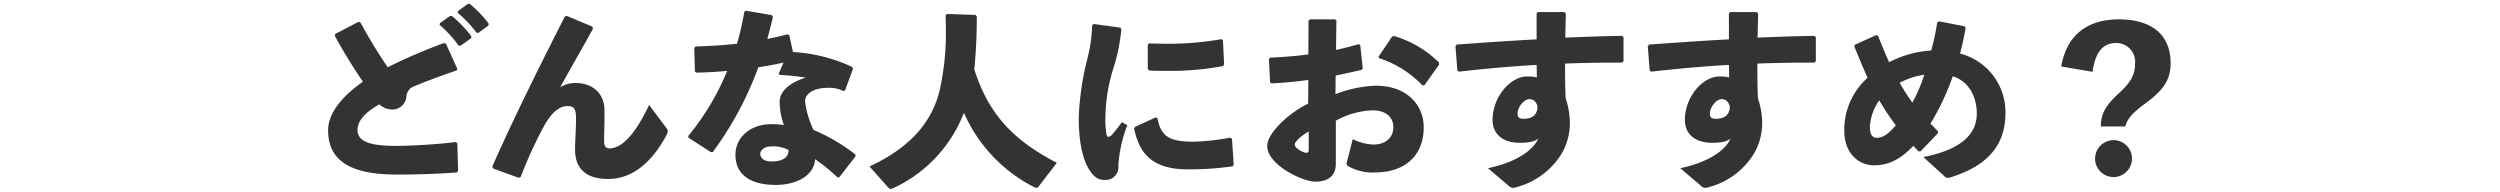 <svg xmlns="http://www.w3.org/2000/svg" width="416" height="32" viewBox="0 0 416 32"><defs><style>.a{fill:#333;}</style></defs><path class="a" d="M73.157,4.148l.032-.288,1.664-1.184.32-.032a20.522,20.522,0,0,1,3.264,3.392l-.032.32-1.76,1.248h-.32A20.215,20.215,0,0,0,73.157,4.148Zm3.008-2.016.032-.288L77.829.66l.32-.032a19.36,19.36,0,0,1,3.168,3.296l-.032.32L79.621,5.46h-.32A19.257,19.257,0,0,0,76.165,2.132Zm-.32,21.504.256.192.128,4.576-.192.288c-2.944.224-6.048.352-10.08.352-7.68,0-11.36-2.336-11.36-7.36,0-2.912,2.4-5.696,5.792-8.096a87.652,87.652,0,0,1-4.672-7.616l.064-.32,3.872-2.016.32.096a86.907,86.907,0,0,0,4.544,7.456,91.832,91.832,0,0,1,9.376-4.032l.32.128,1.888,4.192-.128.256c-2.784.928-5.632,2.016-7.488,2.816a2.066,2.066,0,0,0-.864,1.6,2.359,2.359,0,0,1-2.304,2.08,3.296,3.296,0,0,1-2.208-.864c-2.496,1.44-3.616,2.784-3.616,4.288,0,2.144,2.72,2.624,6.496,2.624A93.746,93.746,0,0,0,75.845,23.636ZM93.995,2.74l.32-.096,4.256,1.792.096.352c-2.048,3.744-3.744,6.592-5.44,9.728a4.711,4.711,0,0,1,2.496-.704c3.136,0,4.864,1.952,4.864,4.544v1.12c0,1.536-.064,2.944-.064,3.68v.224c0,.8.16,1.312.896,1.312,1.984,0,4.256-2.24,6.592-7.232l2.848,3.808a.892.892,0,0,1,.256.576,1.439,1.439,0,0,1-.192.608c-2.656,4.992-6.048,7.328-9.728,7.328-3.648,0-5.504-1.696-5.504-4.864,0-1.408.16-3.488.16-5.184,0-1.664-.352-2.08-1.408-2.08-1.6,0-2.848,1.408-3.904,3.296a71.442,71.442,0,0,0-3.904,8.512l-.32.128-4.288-1.568-.096-.352C85.867,18.836,89.899,10.804,93.995,2.74Zm29.856-.768.288-.192,4.288.736.192.288c-.288,1.28-.64,2.528-.928,3.68q1.68-.336,3.36-.768l.288.128.608,2.816a26.642,26.642,0,0,1,9.888,2.496l.096.32-1.312,3.552-.256.128a5.265,5.265,0,0,0-2.592-.544c-2.048,0-3.808.8-3.808,2.24a15.163,15.163,0,0,0,1.408,4.768,30.622,30.622,0,0,1,6.976,4.096v.32l-2.688,3.456-.288.032a30.636,30.636,0,0,0-3.744-3.04c-.096,2.592-2.912,4.288-6.528,4.288-4.16,0-6.72-1.664-6.72-4.992,0-3.008,2.56-5.12,5.984-5.12a10.9,10.9,0,0,1,2.08.16,11.941,11.941,0,0,1-.704-3.552v-.352c0-1.728,1.696-3.2,4.352-4a40.626,40.626,0,0,0-4.352-.448l-.16-.224.8-1.824c-1.376.288-2.784.576-4.192.768a56.22,56.22,0,0,1-7.552,14.08l-.32.064-3.776-2.432v-.288a42.164,42.164,0,0,0,6.464-10.816c-1.664.16-3.36.256-5.12.288l-.256-.192-.096-3.936.224-.224c2.432-.064,4.704-.224,6.88-.448A46.9,46.9,0,0,0,123.851,1.972Zm7.36,22.976a5.626,5.626,0,0,0-2.976-.576c-1.088,0-1.728.672-1.728,1.216,0,.768.704,1.28,1.856,1.28C130.187,26.868,131.243,26.228,131.211,24.948Zm26.144-22.4.224-.224,4.736.16.224.224a87.526,87.526,0,0,1-.416,8.832c2.496,7.904,6.976,12.032,13.728,15.552l-3.04,3.968a.442.442,0,0,1-.352.192,1.196,1.196,0,0,1-.48-.16,25.401,25.401,0,0,1-11.584-12.32,22.874,22.874,0,0,1-11.776,12.544,1.221,1.221,0,0,1-.416.128.597.597,0,0,1-.32-.16l-3.2-3.584c6.048-2.816,10.144-6.72,11.616-12.416A43.827,43.827,0,0,0,157.387,4.5C157.387,3.892,157.355,3.22,157.355,2.548Zm33.856,9.184-.224-.288V7.476l.192-.256c1.056.032,2.08.064,3.072.064a51.82,51.82,0,0,0,9.024-.768l.224.192.192,4.032-.192.256a47.343,47.343,0,0,1-9.248.8C193.227,11.796,192.235,11.796,191.211,11.732ZM204.715,22.9l.288.192.288,4.288-.16.288a49.827,49.827,0,0,1-7.52.512c-6.432,0-8.128-3.232-8.896-6.784l.16-.288,3.424-1.568.288.096c.608,3.008,1.856,3.968,6.144,3.936A37.388,37.388,0,0,0,204.715,22.9ZM181.739,4.18l.256-.192,4.416.608.192.256a31.419,31.419,0,0,1-1.472,6.944,28.01,28.01,0,0,0-1.184,7.424,15.209,15.209,0,0,0,.192,3.232c.064.192.16.32.32.32a1.053,1.053,0,0,0,.576-.352,25.946,25.946,0,0,0,1.632-2.08l.928.48a22.043,22.043,0,0,0-1.504,6.752,2.113,2.113,0,0,1-2.208,2.368c-1.28.032-2.048-.672-2.784-1.952-.704-1.184-1.6-3.776-1.6-8.384a46.961,46.961,0,0,1,1.408-9.728A25.004,25.004,0,0,0,181.739,4.18Zm35.936,13.056.032-3.936c-2.016.288-4.032.48-6.144.576l-.224-.192-.192-3.872.224-.224c2.208-.096,4.32-.256,6.336-.544l.032-5.6.256-.224h4.16l.224.192-.064,4.896c1.344-.288,2.528-.608,3.776-.96l.256.16.416,3.872-.224.256c-1.44.32-2.88.672-4.288.928l-.032,3.104a20.474,20.474,0,0,1,6.72-1.408c5.248,0,7.968,3.296,7.968,6.912,0,4.896-3.328,7.52-8.064,7.52a8.165,8.165,0,0,1-4.576-1.088.5.5,0,0,1-.192-.384.406.406,0,0,1,.032-.192l.992-3.872a8.624,8.624,0,0,0,3.36.896h.128c1.856,0,3.264-1.056,3.264-2.912,0-1.632-1.248-2.784-3.456-2.784a13.581,13.581,0,0,0-6.112,1.728v7.168c0,1.76-.992,2.976-3.424,2.976-2.08,0-8-2.784-8-5.952C210.859,22.324,214.059,19.028,217.675,17.236Zm.096,7.584V21.876c-1.408.832-2.336,1.728-2.336,2.176,0,.608,1.44,1.376,1.952,1.376C217.675,25.428,217.771,25.268,217.771,24.82ZM229.483,9.684l-.096-.256,2.272-3.36.352-.064a17.837,17.837,0,0,1,7.424,4.384l.032.352-2.4,3.392-.352.096A17.358,17.358,0,0,0,229.483,9.684Zm21.76,21.408-3.648-3.104c4.64-.96,7.552-2.976,8.384-4.96-.416.416-1.312.736-3.072.736-2.944,0-4.544-1.536-4.544-3.808,0-3.808,2.944-7.232,5.76-7.232a5.8,5.8,0,0,1,1.6.16c0-.704,0-1.312-.032-2.08-4.096.224-8.416.608-12.928,1.12l-.256-.192-.32-4.032.224-.288c4.448-.32,8.992-.64,13.28-.864V2.228l.192-.224h4.416l.256.256c-.032,1.472-.064,2.784-.096,4,3.2-.128,6.4-.256,9.44-.288l.256.224v4l-.256.224c-3.168,0-6.368.032-9.472.16,0,1.76,0,3.616.096,5.792a12.887,12.887,0,0,1,.704,3.904,10.166,10.166,0,0,1-1.344,5.248,12.557,12.557,0,0,1-7.36,5.568c-.128.032-.224.064-.32.096a1.166,1.166,0,0,1-.448.064A.967.967,0,0,1,251.243,31.092Zm4.608-13.344c-.224-.896-.736-1.248-1.376-1.248-.896,0-1.952,1.376-1.952,2.368,0,.608.192.896,1.024.896C254.859,19.764,255.787,19.22,255.851,17.748Zm27.392,13.344-3.648-3.104c4.64-.96,7.552-2.976,8.384-4.96-.416.416-1.312.736-3.072.736-2.944,0-4.544-1.536-4.544-3.808,0-3.808,2.944-7.232,5.76-7.232a5.8,5.8,0,0,1,1.6.16c0-.704,0-1.312-.032-2.08-4.096.224-8.416.608-12.928,1.12l-.256-.192-.32-4.032.224-.288c4.448-.32,8.992-.64,13.28-.864V2.228l.192-.224h4.416l.256.256c-.032,1.472-.064,2.784-.096,4,3.2-.128,6.4-.256,9.44-.288l.256.224v4l-.256.224c-3.168,0-6.368.032-9.472.16,0,1.76,0,3.616.096,5.792a12.887,12.887,0,0,1,.704,3.904,10.166,10.166,0,0,1-1.344,5.248,12.557,12.557,0,0,1-7.36,5.568c-.128.032-.224.064-.32.096a1.166,1.166,0,0,1-.448.064A.967.967,0,0,1,283.243,31.092Zm4.608-13.344c-.224-.896-.736-1.248-1.376-1.248-.896,0-1.952,1.376-1.952,2.368,0,.608.192.896,1.024.896C286.859,19.764,287.787,19.22,287.851,17.748Zm34.624,4.096v.32l-2.88,3.008-.32.032c-.32-.288-.608-.64-.896-.928-2.304,2.4-4.288,3.232-6.56,3.232-2.4,0-4.928-1.856-4.928-5.728a11.558,11.558,0,0,1,3.872-8.832c-.736-1.632-1.44-3.36-2.208-5.216l.096-.288,3.552-1.6.288.096c.672,1.6,1.248,3.104,1.856,4.416a17.458,17.458,0,0,1,7.008-1.952,38.479,38.479,0,0,0,.992-4.64l.288-.224,4.256.832.192.288c-.224,1.344-.64,3.168-.928,4.256a10.051,10.051,0,0,1,7.552,9.92c0,5.696-3.424,8.928-9.28,10.72-.096,0-.192.032-.288.032a.801.801,0,0,1-.576-.256l-3.52-3.2c5.952-1.152,8.896-3.616,8.896-7.2,0-3.136-1.568-5.504-4-6.24a40.39,40.39,0,0,1-3.712,7.872C321.611,20.948,322.027,21.396,322.475,21.844Zm-9.76-5.152a8.475,8.475,0,0,0-1.568,4.448c0,1.344.512,1.792,1.12,1.792.896,0,1.824-.448,3.2-2.08A35.982,35.982,0,0,1,312.715,16.692Zm5.504.384a26.996,26.996,0,0,0,1.984-4.64,12.323,12.323,0,0,0-4.096,1.344A35.922,35.922,0,0,0,318.219,17.076Zm29.984-5.12-5.216-.896c.96-5.44,4.544-7.84,9.632-7.84,5.312,0,8.576,2.496,8.576,7.296,0,2.624-1.056,4.384-4.16,6.656-2.176,1.6-3.04,2.56-3.392,3.872h-4.064c0-2.048.736-3.424,2.912-5.44,2.08-1.888,2.784-3.168,2.784-5.024a3.125,3.125,0,0,0-3.136-3.424C349.739,7.156,348.619,8.948,348.203,11.956Zm3.52,11.36a3.072,3.072,0,1,1-3.104,3.072A3.094,3.094,0,0,1,351.723,23.316Z"/></svg>
